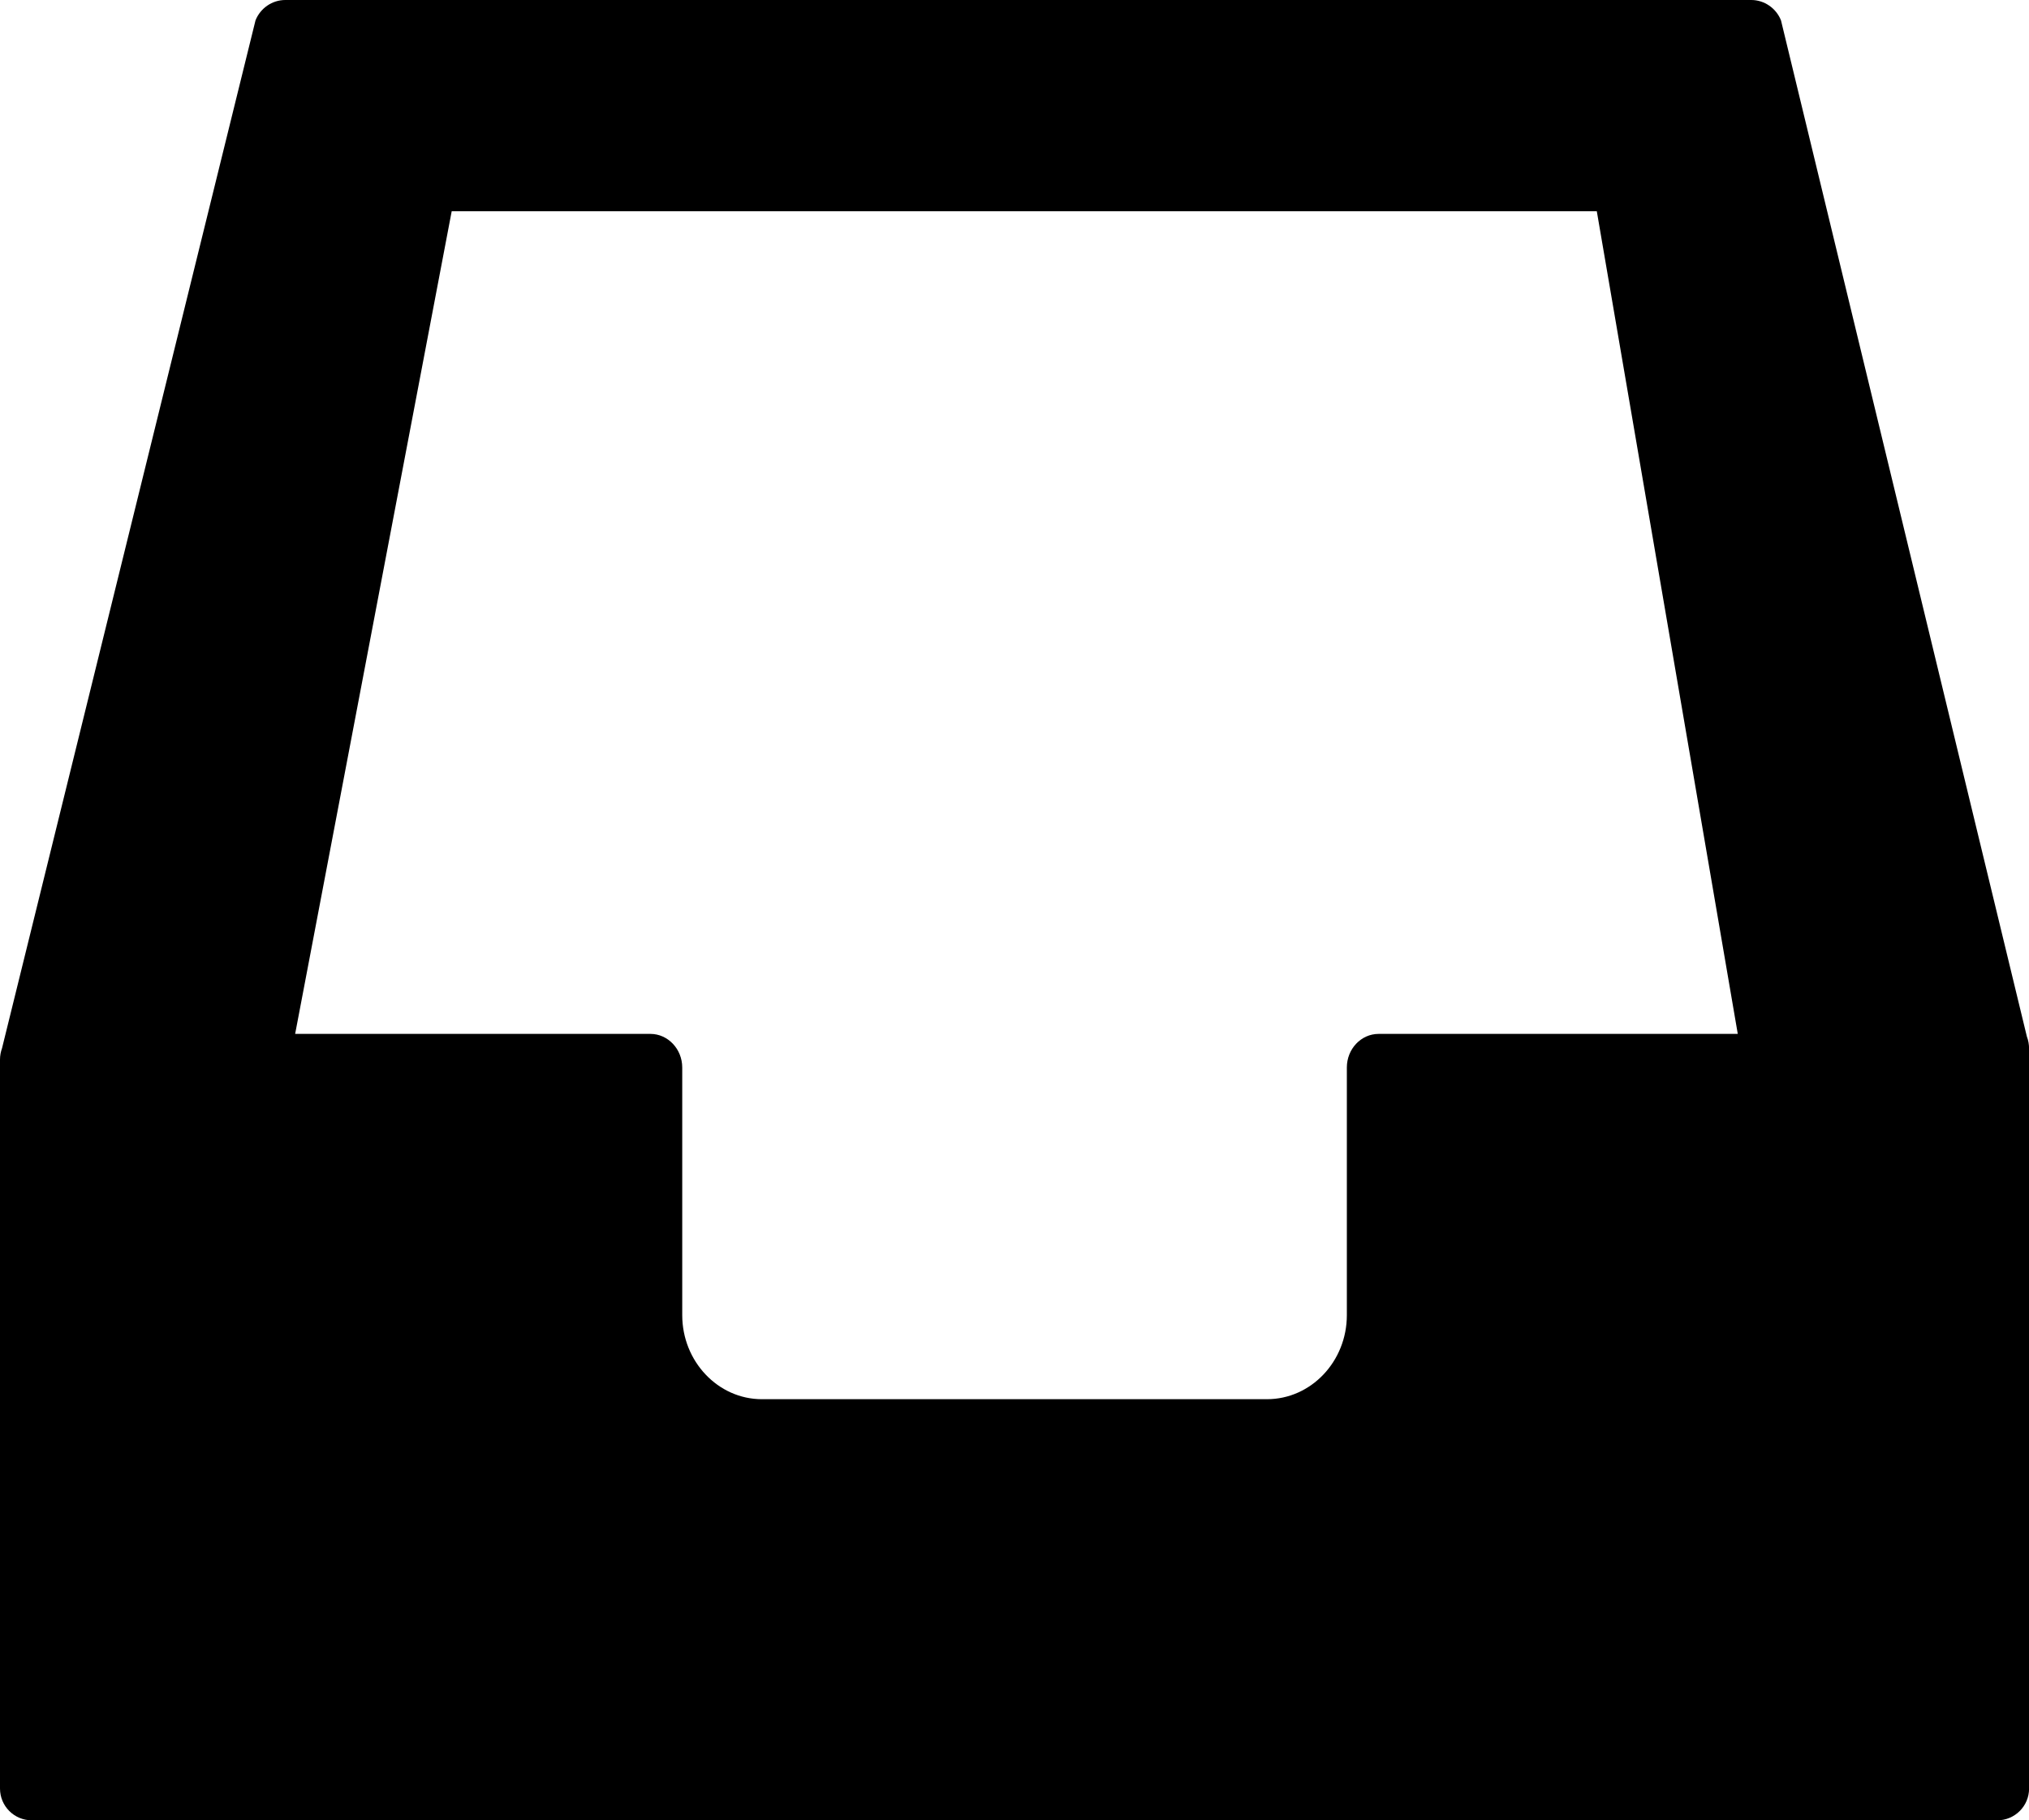 <?xml version="1.0" encoding="iso-8859-1"?>
<!-- Generator: Adobe Illustrator 16.0.0, SVG Export Plug-In . SVG Version: 6.00 Build 0)  -->
<!DOCTYPE svg PUBLIC "-//W3C//DTD SVG 1.1//EN" "http://www.w3.org/Graphics/SVG/1.1/DTD/svg11.dtd">
<svg version="1.1" id="Capa_1" xmlns="http://www.w3.org/2000/svg" xmlns:xlink="http://www.w3.org/1999/xlink" x="0px" y="0px"
	 width="24.872px" height="22.309px" viewBox="0 0 24.872 22.309" style="enable-background:new 0 0 24.872 22.309;"
	 xml:space="preserve">
<path style="fill:#000000;" d="M24.846,12.704L21.832,0.25C21.773,0.101,21.628,0,21.468,0H3.497C3.336,0,3.191,0.101,3.132,0.25
	L0.025,12.846C0.009,12.89,0,12.937,0,12.987v8.932c0,0.216,0.174,0.39,0.389,0.39h24.094c0.215,0,0.39-0.174,0.39-0.39v-9.071
	C24.872,12.799,24.864,12.75,24.846,12.704z M16.9,12.671c-0.216,0-0.39,0.185-0.39,0.412v3.035c0,0.567-0.439,1.03-0.979,1.03
	H9.339c-0.537,0-0.976-0.463-0.976-1.03v-3.035c0-0.227-0.176-0.412-0.39-0.412H3.618L5.537,2.589h14.037l1.728,10.082H16.9z"/>
<g>
</g>
<g>
</g>
<g>
</g>
<g>
</g>
<g>
</g>
<g>
</g>
<g>
</g>
<g>
</g>
<g>
</g>
<g>
</g>
<g>
</g>
<g>
</g>
<g>
</g>
<g>
</g>
<g>
</g>
</svg>
